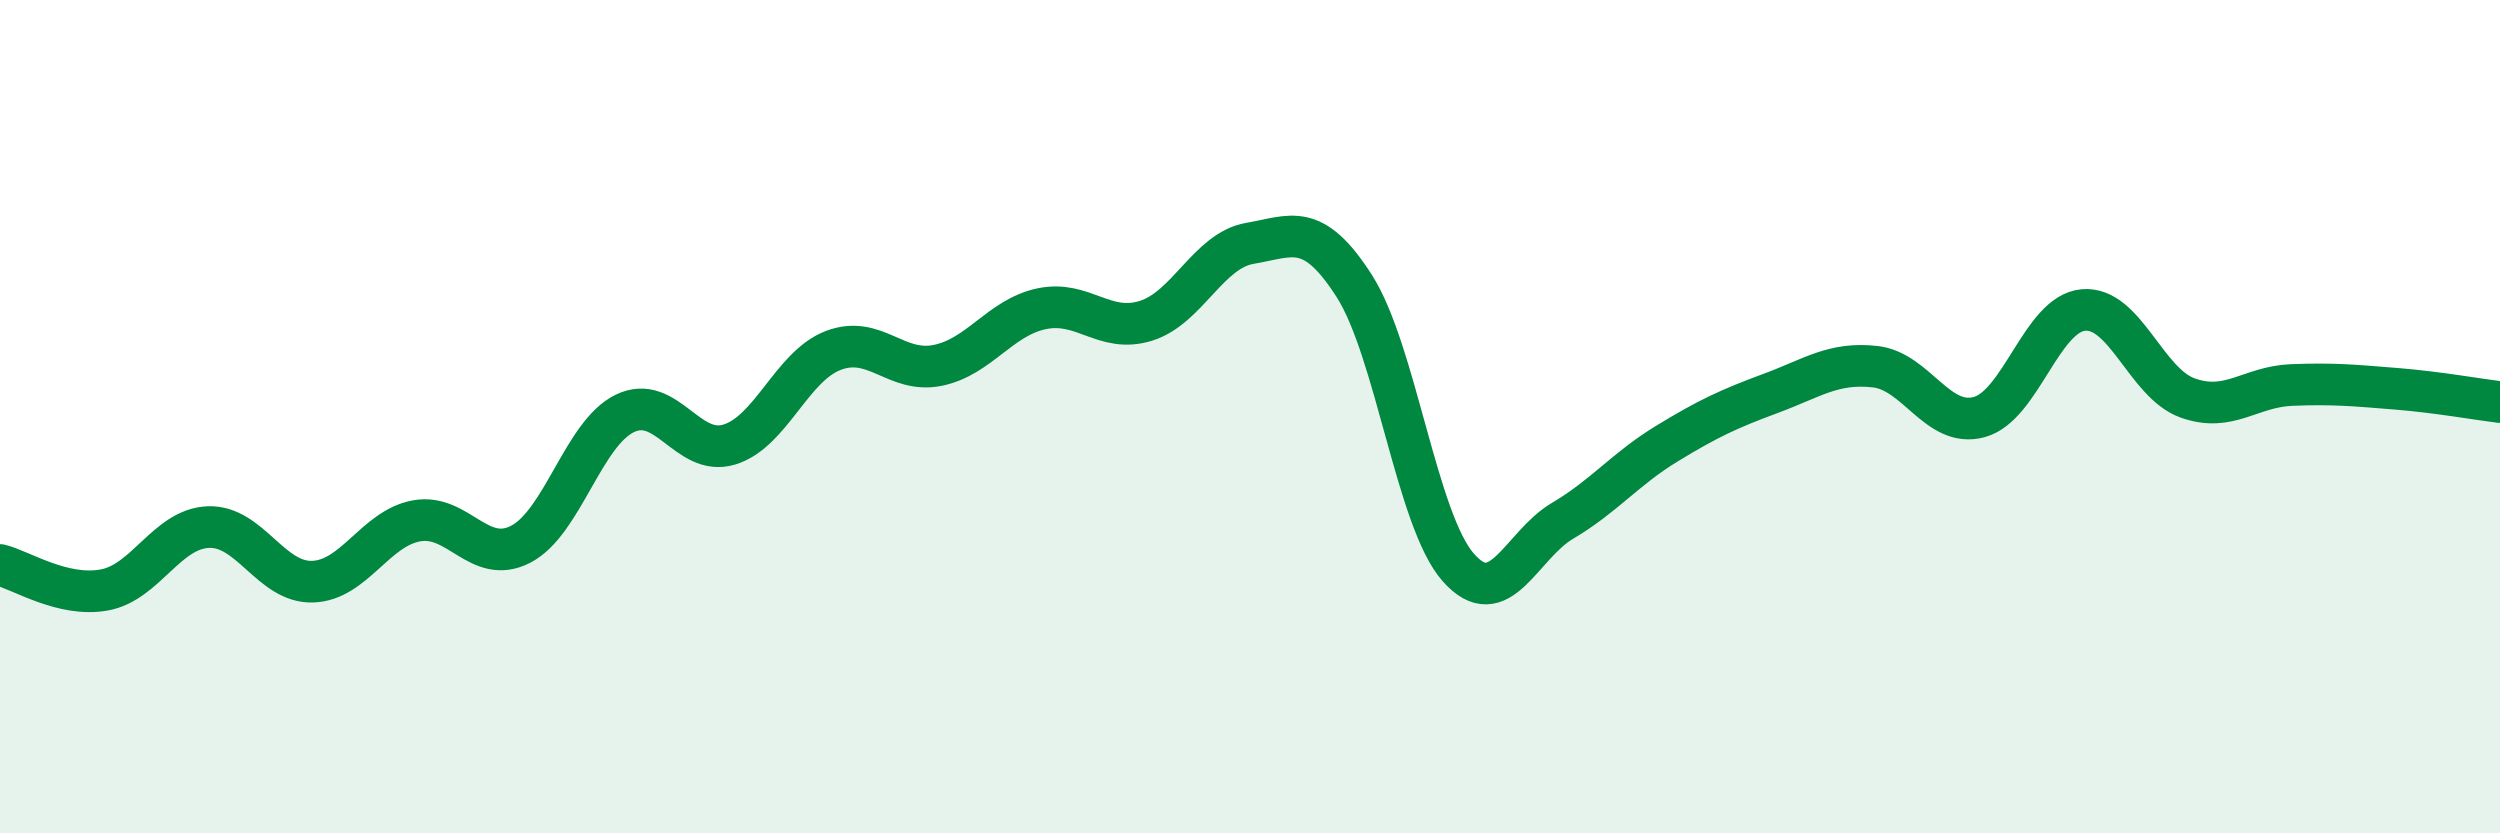 
    <svg width="60" height="20" viewBox="0 0 60 20" xmlns="http://www.w3.org/2000/svg">
      <path
        d="M 0,13.56 C 0.5,13.68 1.5,14.34 2.5,14.16 C 3.5,13.98 4,12.69 5,12.65 C 6,12.61 6.5,13.99 7.5,13.96 C 8.5,13.93 9,12.68 10,12.5 C 11,12.32 11.5,13.58 12.5,13.06 C 13.5,12.54 14,10.4 15,9.92 C 16,9.44 16.5,10.97 17.5,10.67 C 18.5,10.37 19,8.79 20,8.41 C 21,8.03 21.5,8.97 22.5,8.77 C 23.5,8.57 24,7.62 25,7.41 C 26,7.2 26.5,8.01 27.5,7.7 C 28.5,7.39 29,6.01 30,5.84 C 31,5.67 31.5,5.3 32.5,6.86 C 33.5,8.42 34,12.49 35,13.62 C 36,14.75 36.5,13.09 37.5,12.5 C 38.5,11.91 39,11.26 40,10.65 C 41,10.04 41.5,9.81 42.5,9.44 C 43.5,9.07 44,8.69 45,8.8 C 46,8.91 46.5,10.28 47.5,10.01 C 48.5,9.74 49,7.53 50,7.44 C 51,7.35 51.5,9.19 52.5,9.55 C 53.5,9.91 54,9.28 55,9.24 C 56,9.2 56.5,9.25 57.5,9.33 C 58.5,9.41 59.5,9.59 60,9.65L60 20L0 20Z"
        fill="#008740"
        opacity="0.1"
        stroke-linecap="round"
        stroke-linejoin="round"
      />
      <path
        d="M 0,13.56 C 0.5,13.68 1.5,14.34 2.5,14.16 C 3.5,13.98 4,12.69 5,12.65 C 6,12.61 6.5,13.99 7.5,13.96 C 8.5,13.93 9,12.68 10,12.5 C 11,12.32 11.5,13.58 12.5,13.06 C 13.5,12.54 14,10.4 15,9.92 C 16,9.44 16.5,10.97 17.5,10.67 C 18.5,10.37 19,8.79 20,8.41 C 21,8.03 21.5,8.97 22.5,8.77 C 23.5,8.57 24,7.62 25,7.41 C 26,7.2 26.5,8.01 27.5,7.7 C 28.5,7.39 29,6.01 30,5.84 C 31,5.67 31.5,5.3 32.5,6.86 C 33.5,8.42 34,12.49 35,13.62 C 36,14.75 36.5,13.09 37.5,12.5 C 38.5,11.91 39,11.26 40,10.65 C 41,10.04 41.5,9.81 42.5,9.44 C 43.5,9.07 44,8.69 45,8.8 C 46,8.91 46.5,10.28 47.5,10.01 C 48.5,9.74 49,7.53 50,7.44 C 51,7.35 51.5,9.19 52.5,9.55 C 53.5,9.91 54,9.28 55,9.24 C 56,9.2 56.5,9.25 57.5,9.33 C 58.5,9.41 59.5,9.59 60,9.65"
        stroke="#008740"
        stroke-width="1"
        fill="none"
        stroke-linecap="round"
        stroke-linejoin="round"
      />
    </svg>
  